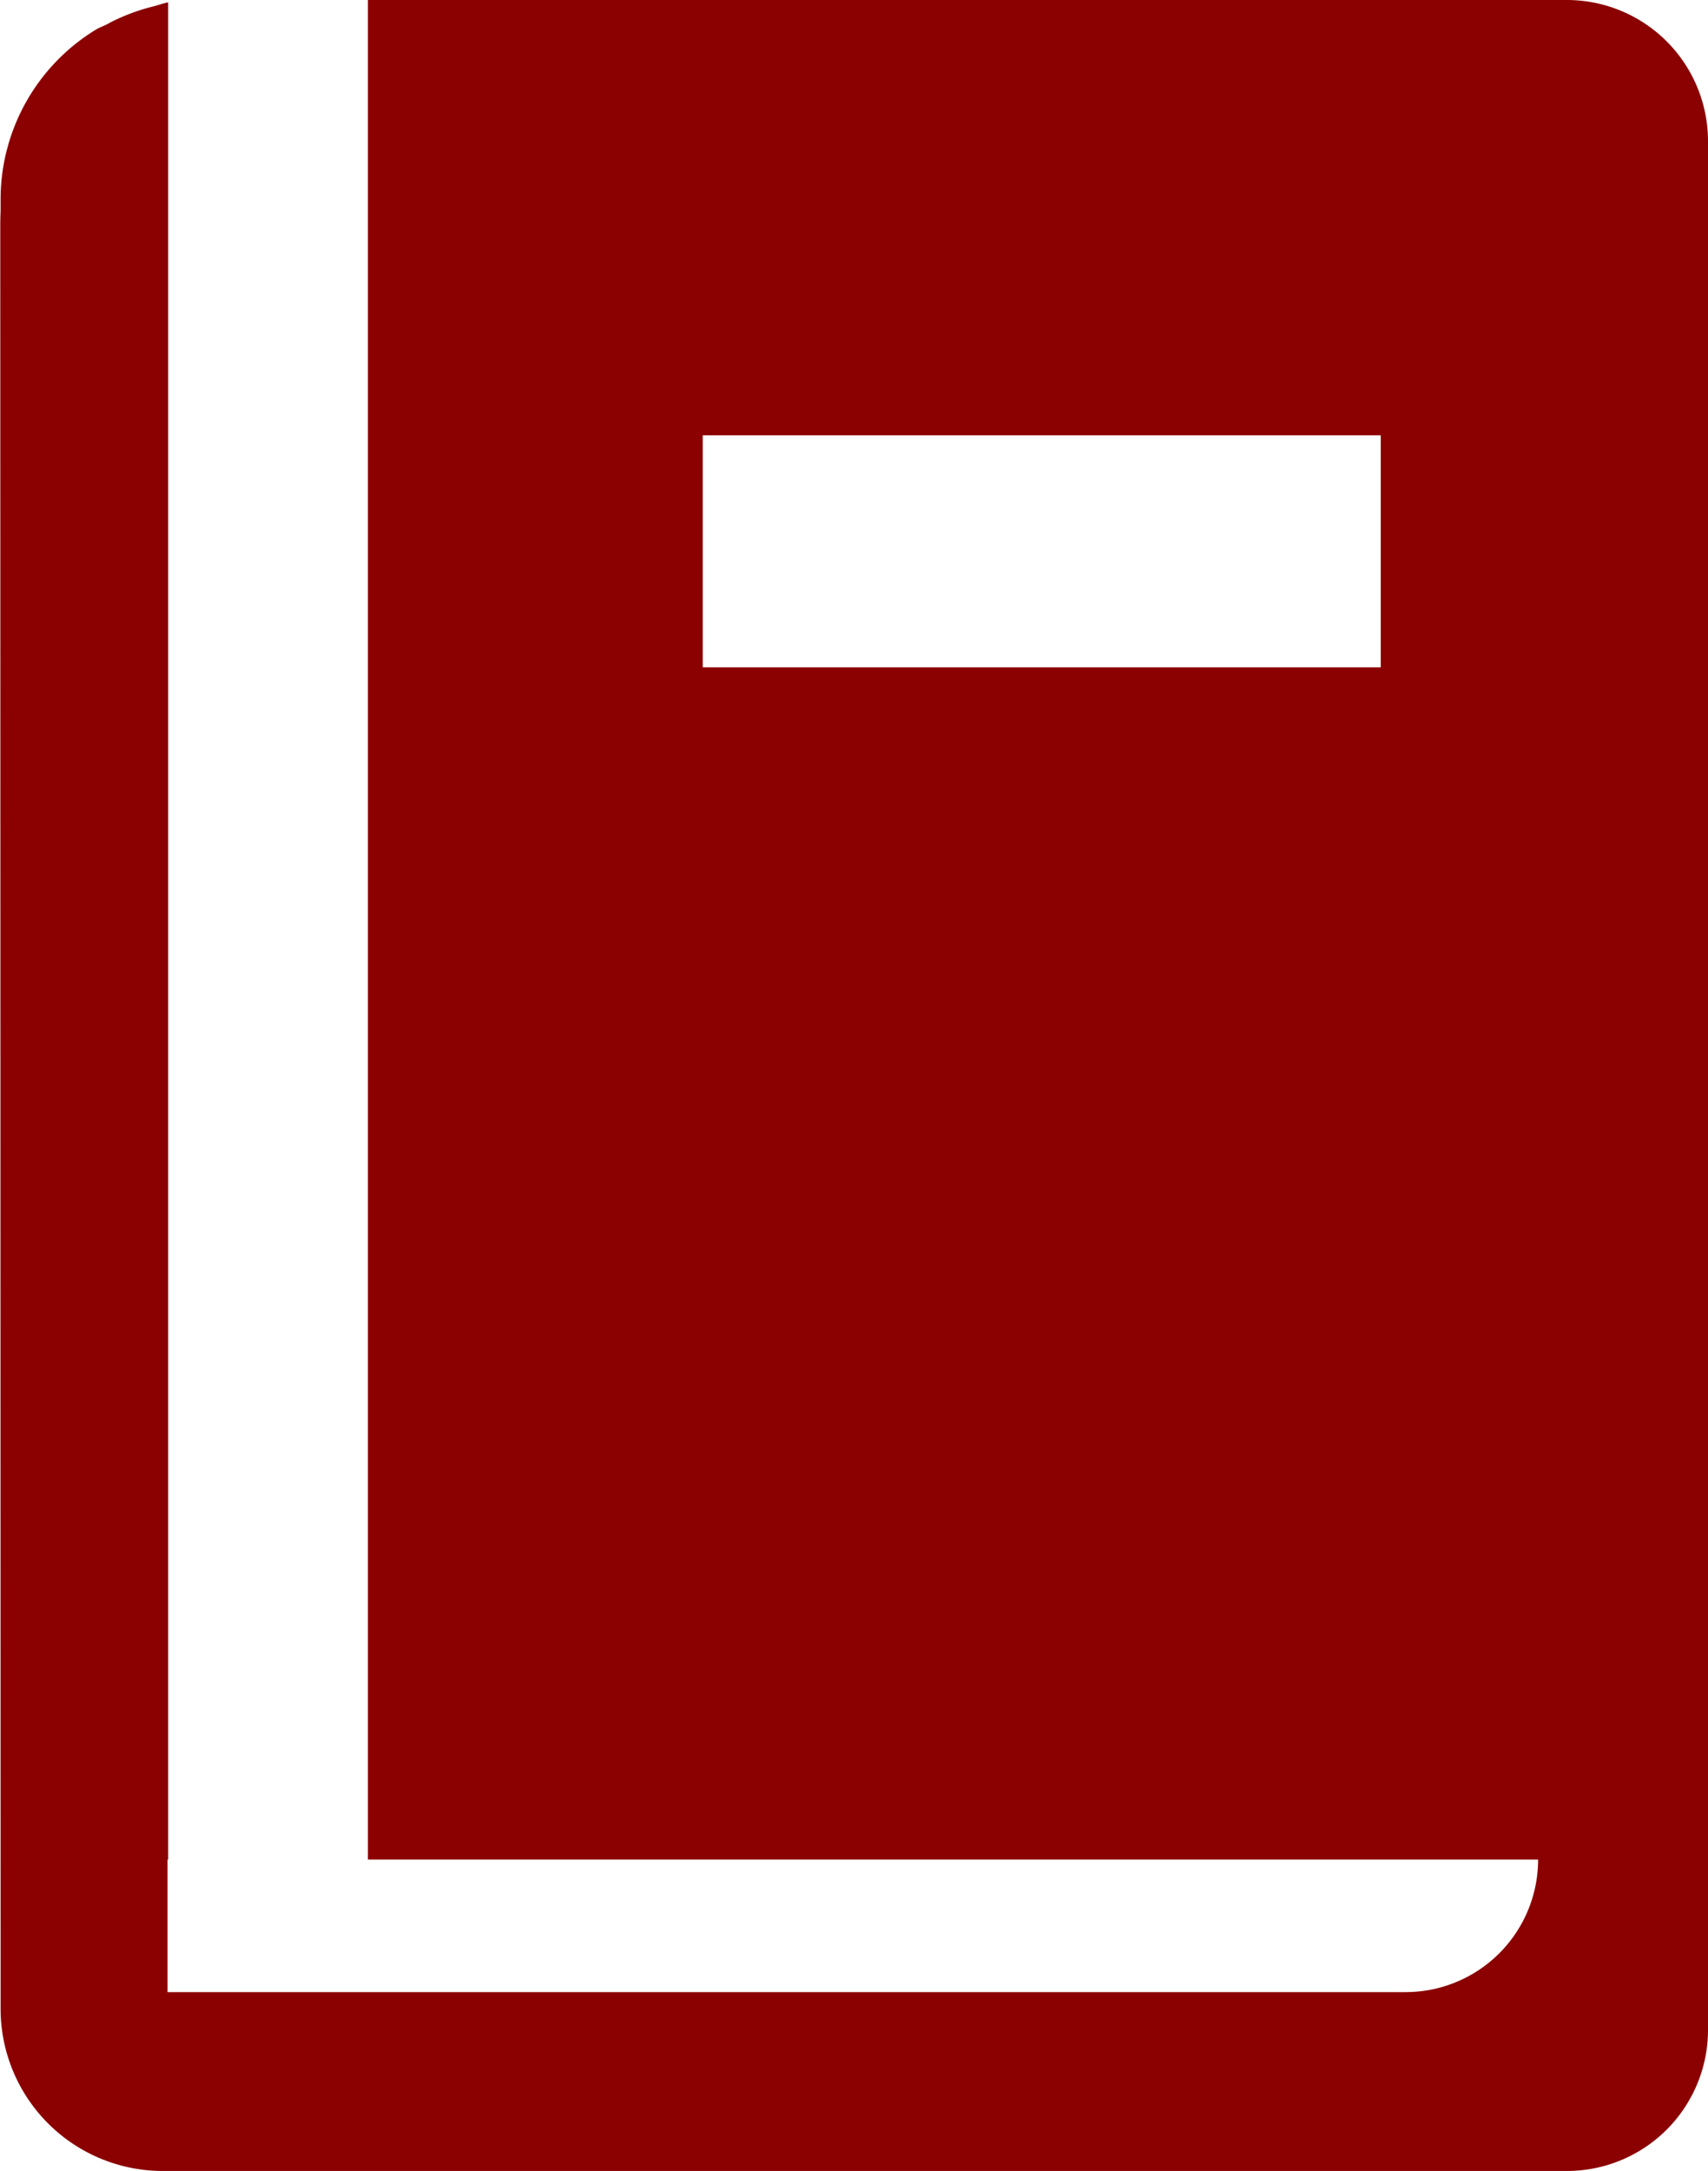 <svg xmlns="http://www.w3.org/2000/svg" width="31.74" height="40.328" viewBox="0 0 31.74 40.328"><path d="M43.494,0H21.212V34.538H42.958A2.463,2.463,0,0,1,40.494,37H17.488V34.538H17.5V5.085l0-5.028h0V.044c-.089.015-.176.05-.265.072-.06.015-.119.031-.178.048a3.7,3.7,0,0,0-.478.179c-.07.032-.138.065-.2.1s-.146.063-.21.1a3.694,3.694,0,0,0-1.783,3.176v.2c-.006.12-.006.246-.006.366l.006,33.025a3.014,3.014,0,0,0,3.006,3.012H43.494a2.621,2.621,0,0,0,2.621-2.609V2.622A2.623,2.623,0,0,0,43.494,0ZM40.034,8.085v4.31h-12.6V8.085h12.6Z" transform="translate(-14.375)" fill="#8b0000"/></svg>